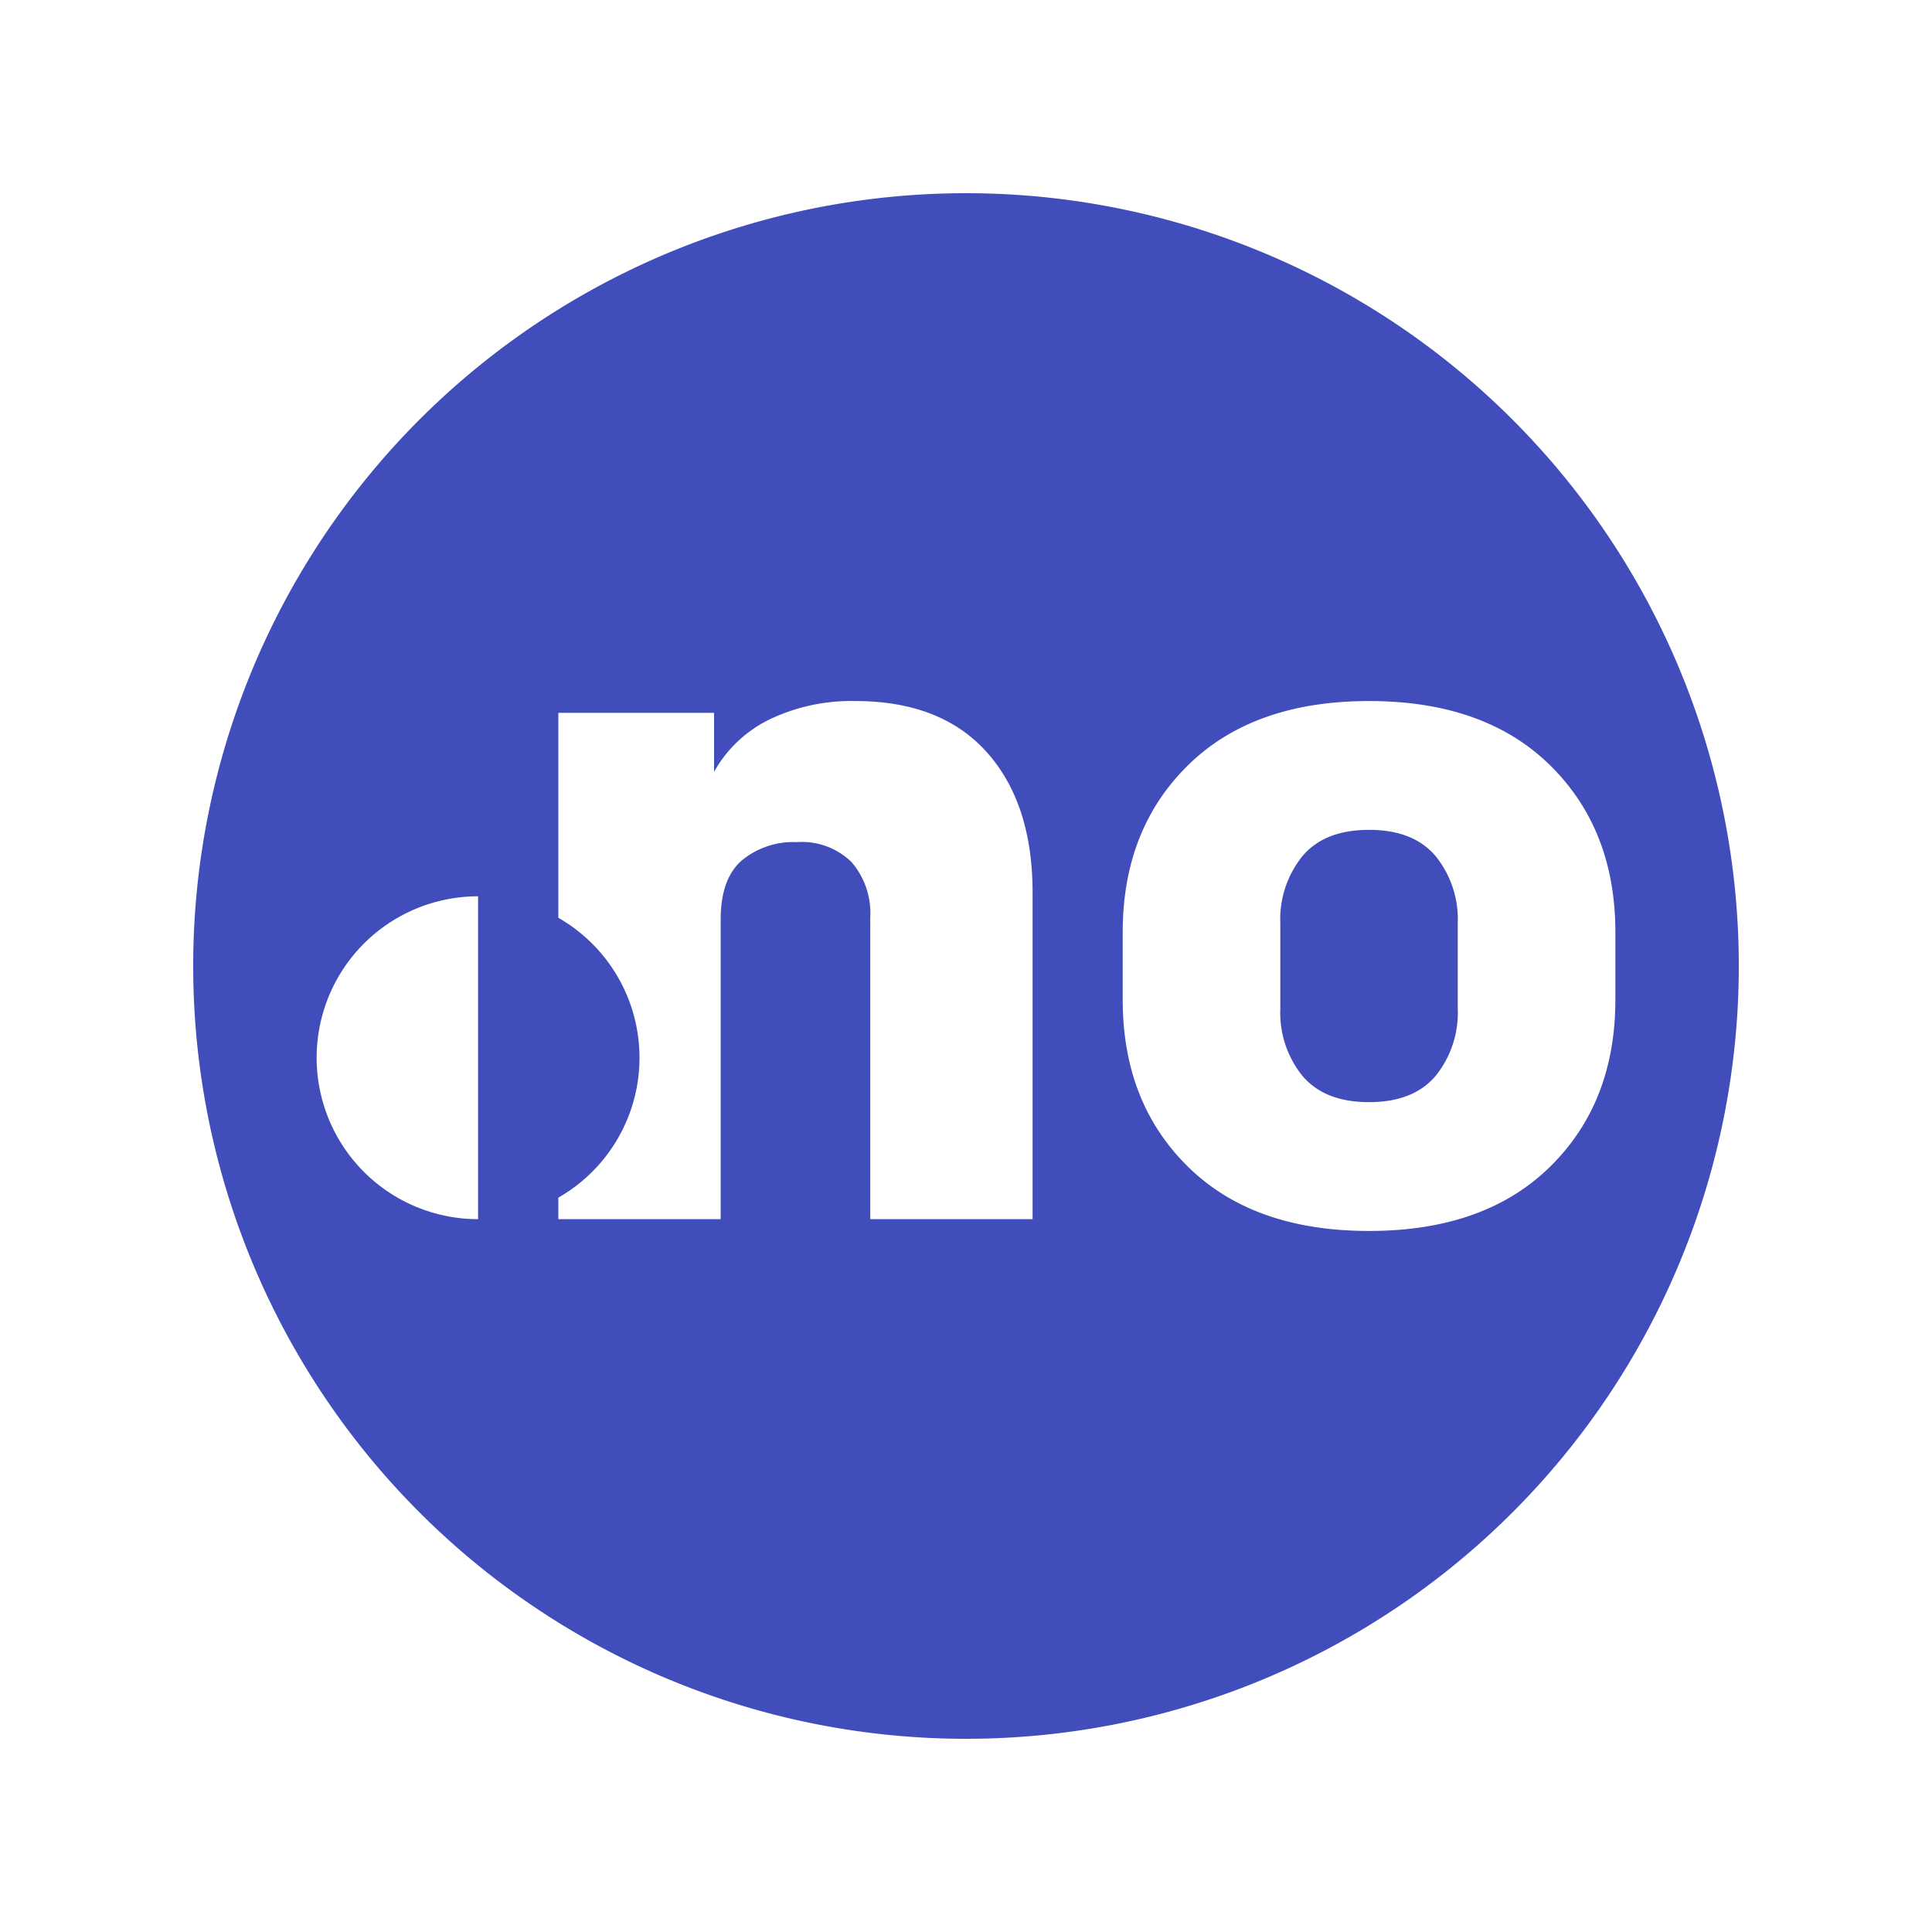 <svg id="b70c0326-d6a1-46a5-a93b-e0bc9fdf1079" data-name="Layer 1" xmlns="http://www.w3.org/2000/svg" viewBox="0 0 200 200"><defs><style>.a68feef1-0c55-40f4-8058-1c8e6d4ee34e{fill:#414dba;}</style></defs><title>nrd</title><path class="a68feef1-0c55-40f4-8058-1c8e6d4ee34e" d="M141.722,85.907q-4.592,0-6.888,2.711a10.395,10.395,0,0,0-2.296,6.961v8.842a10.395,10.395,0,0,0,2.296,6.961q2.296,2.711,6.888,2.711,4.591,0,6.888-2.711a10.4,10.4,0,0,0,2.296-6.961V95.579a10.399,10.399,0,0,0-2.296-6.961Q146.313,85.907,141.722,85.907Z"/><path class="a68feef1-0c55-40f4-8058-1c8e6d4ee34e" d="M100,20a80,80,0,1,0,80,80A80,80,0,0,0,100,20ZM49.49,126.207a16.711,16.711,0,1,1,0-33.422Zm57.403,0H90.089V94.993a8.106,8.106,0,0,0-1.929-5.74,7.33,7.33,0,0,0-5.642-2.076,8.392,8.392,0,0,0-5.74,1.905q-2.173,1.905-2.174,6.106v31.019H57.8v-2.226a16.688,16.688,0,0,0,0-28.97V73.793h16.12v6.106A13.207,13.207,0,0,1,79.709,74.452a19.591,19.591,0,0,1,8.817-1.881q8.89,0,13.629,5.3,4.737,5.301,4.738,14.532Zm53.563-5.422q-6.767,6.643-18.734,6.643-11.969,0-18.734-6.643-6.766-6.642-6.765-17.292V96.507q0-10.649,6.765-17.292,6.765-6.642,18.734-6.643,11.968,0,18.734,6.643t6.766,17.292v6.985Q167.222,114.143,160.456,120.785Z"/></svg>